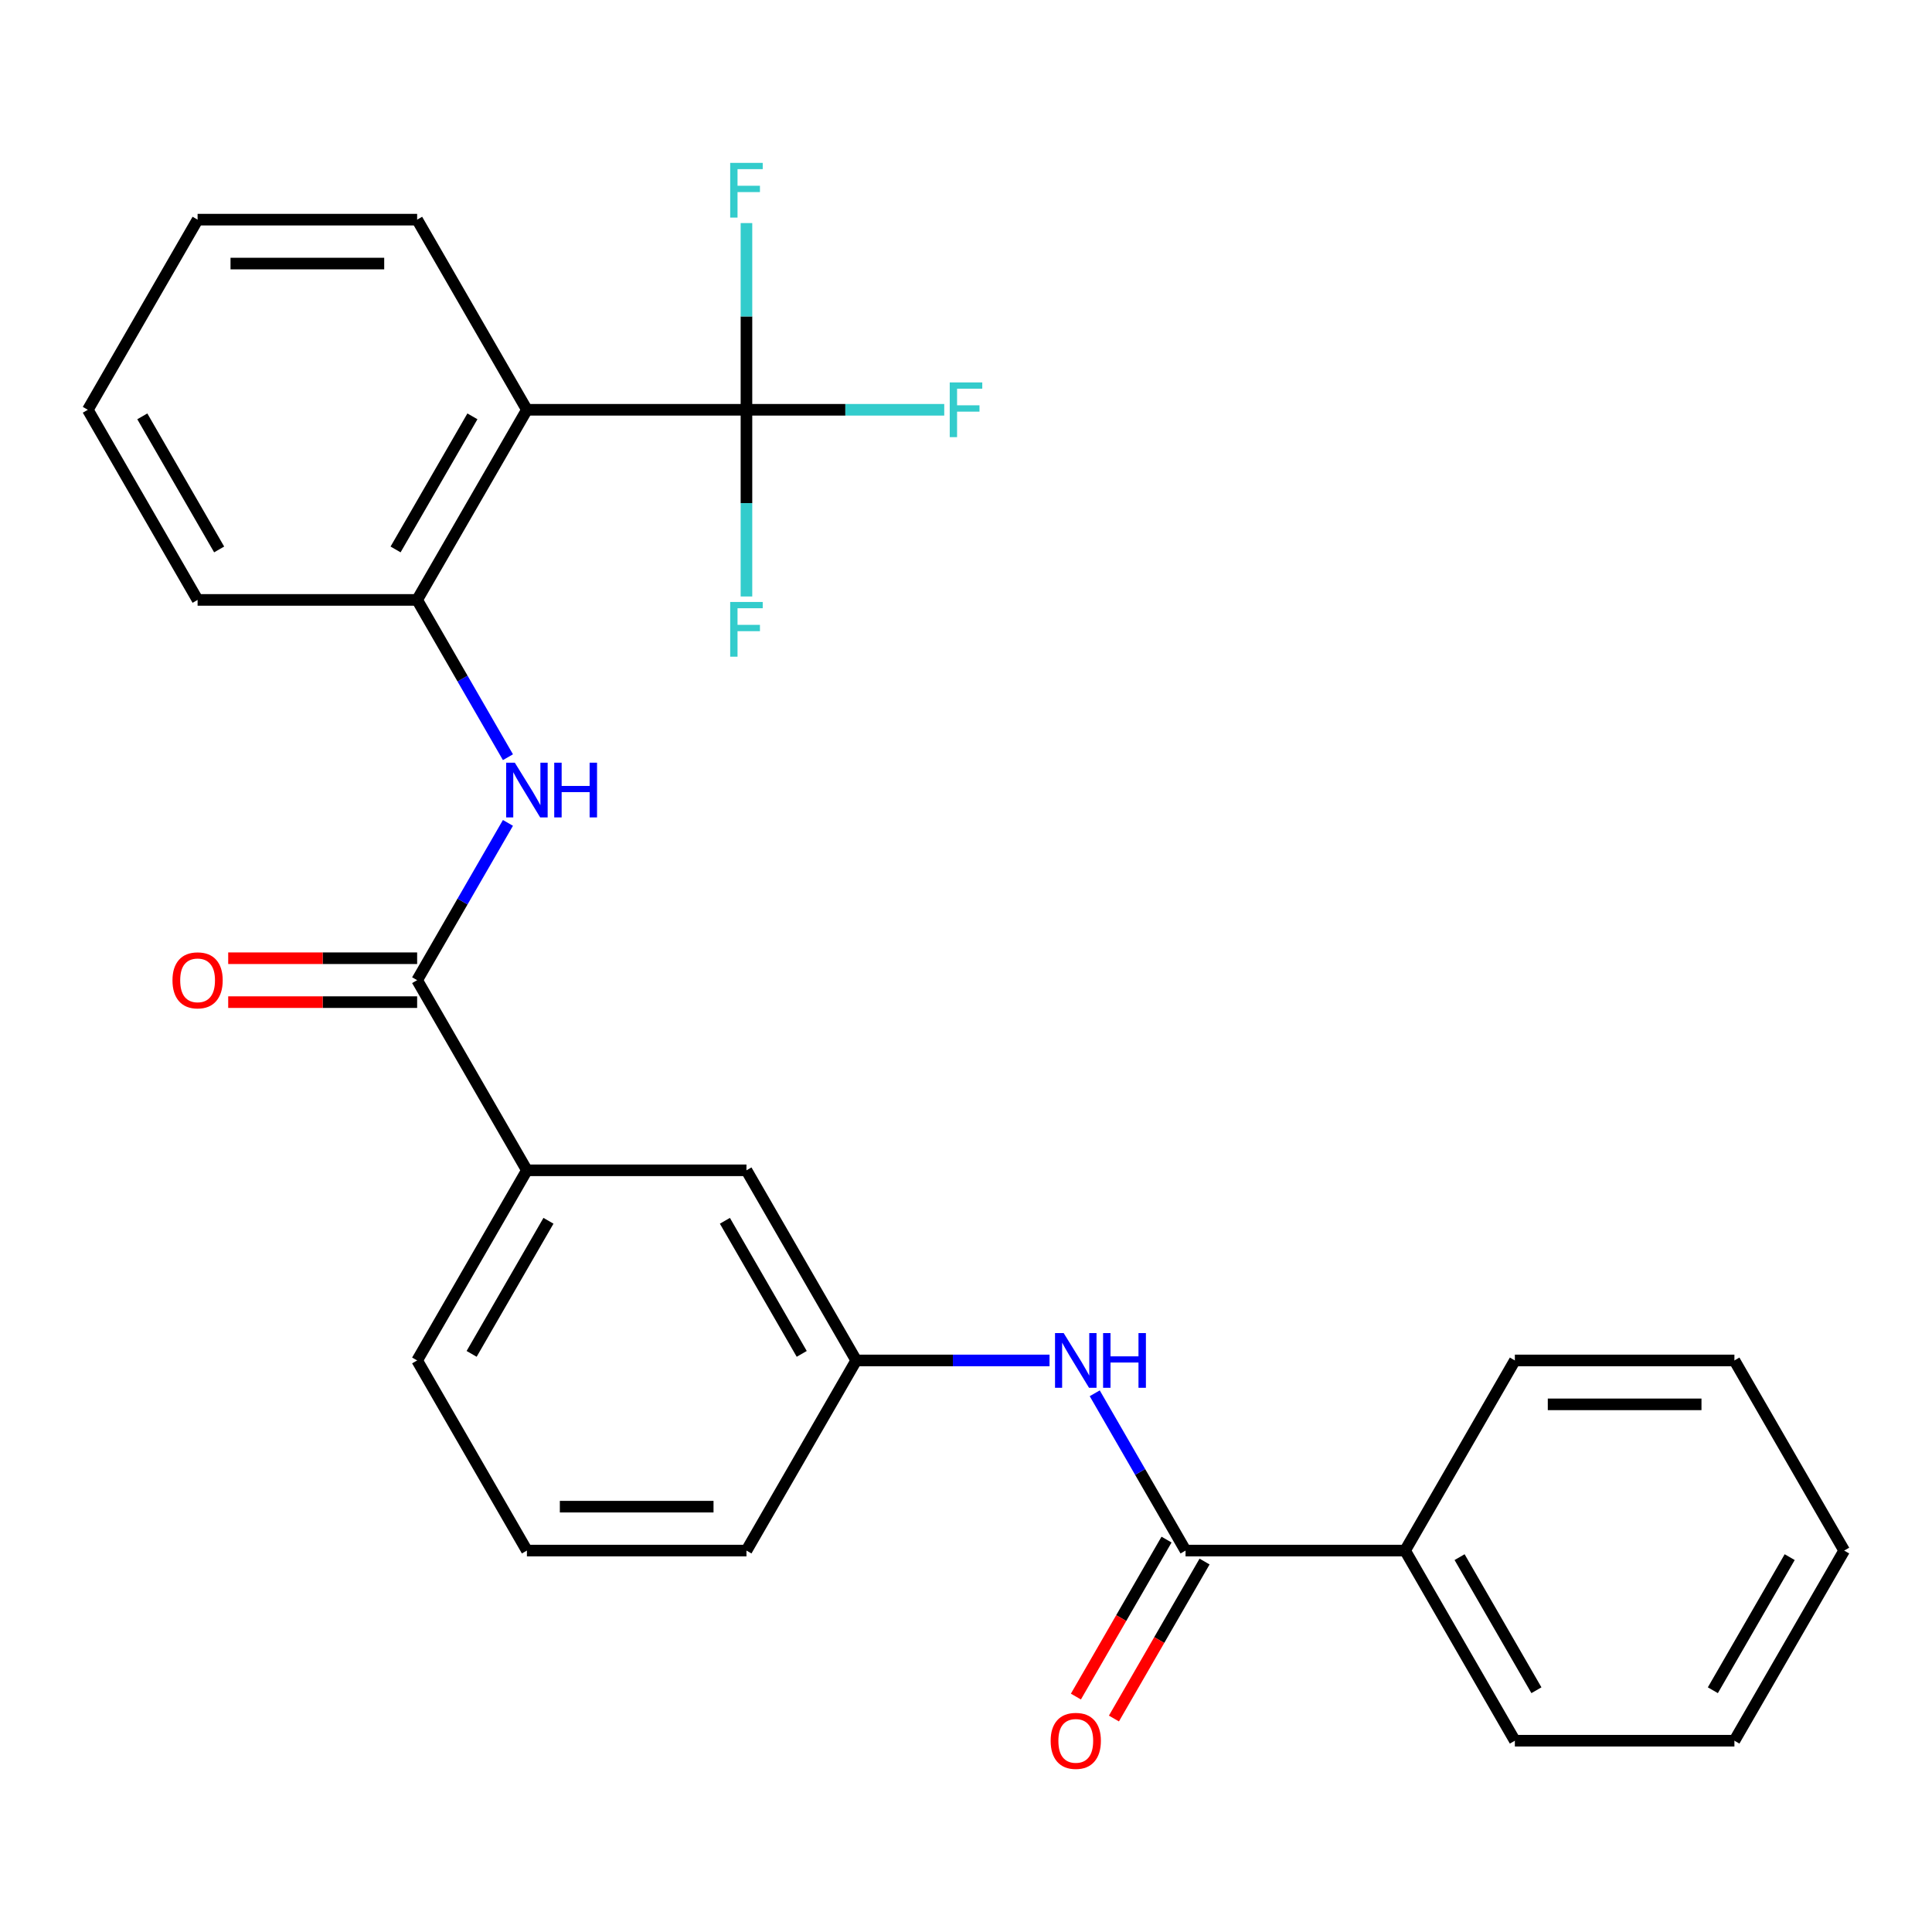 <?xml version='1.0' encoding='iso-8859-1'?>
<svg version='1.1' baseProfile='full'
              xmlns='http://www.w3.org/2000/svg'
                      xmlns:rdkit='http://www.rdkit.org/xml'
                      xmlns:xlink='http://www.w3.org/1999/xlink'
                  xml:space='preserve'
width='1000px' height='1000px' viewBox='0 0 1000 1000'>
<!-- END OF HEADER -->
<rect style='opacity:1.0;fill:#FFFFFF;stroke:none' width='1000' height='1000' x='0' y='0'> </rect>
<path class='bond-0' d='M 386.364,212.104 L 272.727,212.104' style='fill:none;fill-rule:evenodd;stroke:#000000;stroke-width:6px;stroke-linecap:butt;stroke-linejoin:miter;stroke-opacity:1' />
<path class='bond-12' d='M 386.364,212.104 L 437.551,212.104' style='fill:none;fill-rule:evenodd;stroke:#000000;stroke-width:6px;stroke-linecap:butt;stroke-linejoin:miter;stroke-opacity:1' />
<path class='bond-12' d='M 437.551,212.104 L 488.739,212.104' style='fill:none;fill-rule:evenodd;stroke:#33CCCC;stroke-width:6px;stroke-linecap:butt;stroke-linejoin:miter;stroke-opacity:1' />
<path class='bond-13' d='M 386.364,212.104 L 386.364,260.421' style='fill:none;fill-rule:evenodd;stroke:#000000;stroke-width:6px;stroke-linecap:butt;stroke-linejoin:miter;stroke-opacity:1' />
<path class='bond-13' d='M 386.364,260.421 L 386.364,308.739' style='fill:none;fill-rule:evenodd;stroke:#33CCCC;stroke-width:6px;stroke-linecap:butt;stroke-linejoin:miter;stroke-opacity:1' />
<path class='bond-14' d='M 386.364,212.104 L 386.364,163.786' style='fill:none;fill-rule:evenodd;stroke:#000000;stroke-width:6px;stroke-linecap:butt;stroke-linejoin:miter;stroke-opacity:1' />
<path class='bond-14' d='M 386.364,163.786 L 386.364,115.468' style='fill:none;fill-rule:evenodd;stroke:#33CCCC;stroke-width:6px;stroke-linecap:butt;stroke-linejoin:miter;stroke-opacity:1' />
<path class='bond-4' d='M 272.727,212.104 L 215.909,310.516' style='fill:none;fill-rule:evenodd;stroke:#000000;stroke-width:6px;stroke-linecap:butt;stroke-linejoin:miter;stroke-opacity:1' />
<path class='bond-4' d='M 244.522,215.502 L 204.749,284.39' style='fill:none;fill-rule:evenodd;stroke:#000000;stroke-width:6px;stroke-linecap:butt;stroke-linejoin:miter;stroke-opacity:1' />
<path class='bond-15' d='M 272.727,212.104 L 215.909,113.692' style='fill:none;fill-rule:evenodd;stroke:#000000;stroke-width:6px;stroke-linecap:butt;stroke-linejoin:miter;stroke-opacity:1' />
<path class='bond-1' d='M 215.909,507.339 L 239.41,466.634' style='fill:none;fill-rule:evenodd;stroke:#000000;stroke-width:6px;stroke-linecap:butt;stroke-linejoin:miter;stroke-opacity:1' />
<path class='bond-1' d='M 239.41,466.634 L 262.912,425.928' style='fill:none;fill-rule:evenodd;stroke:#0000FF;stroke-width:6px;stroke-linecap:butt;stroke-linejoin:miter;stroke-opacity:1' />
<path class='bond-6' d='M 215.909,507.339 L 272.727,605.751' style='fill:none;fill-rule:evenodd;stroke:#000000;stroke-width:6px;stroke-linecap:butt;stroke-linejoin:miter;stroke-opacity:1' />
<path class='bond-9' d='M 215.909,495.976 L 167.011,495.976' style='fill:none;fill-rule:evenodd;stroke:#000000;stroke-width:6px;stroke-linecap:butt;stroke-linejoin:miter;stroke-opacity:1' />
<path class='bond-9' d='M 167.011,495.976 L 118.114,495.976' style='fill:none;fill-rule:evenodd;stroke:#FF0000;stroke-width:6px;stroke-linecap:butt;stroke-linejoin:miter;stroke-opacity:1' />
<path class='bond-9' d='M 215.909,518.703 L 167.011,518.703' style='fill:none;fill-rule:evenodd;stroke:#000000;stroke-width:6px;stroke-linecap:butt;stroke-linejoin:miter;stroke-opacity:1' />
<path class='bond-9' d='M 167.011,518.703 L 118.114,518.703' style='fill:none;fill-rule:evenodd;stroke:#FF0000;stroke-width:6px;stroke-linecap:butt;stroke-linejoin:miter;stroke-opacity:1' />
<path class='bond-2' d='M 262.912,391.927 L 239.41,351.221' style='fill:none;fill-rule:evenodd;stroke:#0000FF;stroke-width:6px;stroke-linecap:butt;stroke-linejoin:miter;stroke-opacity:1' />
<path class='bond-2' d='M 239.41,351.221 L 215.909,310.516' style='fill:none;fill-rule:evenodd;stroke:#000000;stroke-width:6px;stroke-linecap:butt;stroke-linejoin:miter;stroke-opacity:1' />
<path class='bond-3' d='M 613.636,802.575 L 590.135,761.87' style='fill:none;fill-rule:evenodd;stroke:#000000;stroke-width:6px;stroke-linecap:butt;stroke-linejoin:miter;stroke-opacity:1' />
<path class='bond-3' d='M 590.135,761.87 L 566.634,721.164' style='fill:none;fill-rule:evenodd;stroke:#0000FF;stroke-width:6px;stroke-linecap:butt;stroke-linejoin:miter;stroke-opacity:1' />
<path class='bond-10' d='M 603.795,796.894 L 580.34,837.519' style='fill:none;fill-rule:evenodd;stroke:#000000;stroke-width:6px;stroke-linecap:butt;stroke-linejoin:miter;stroke-opacity:1' />
<path class='bond-10' d='M 580.34,837.519 L 556.885,878.145' style='fill:none;fill-rule:evenodd;stroke:#FF0000;stroke-width:6px;stroke-linecap:butt;stroke-linejoin:miter;stroke-opacity:1' />
<path class='bond-10' d='M 623.478,808.257 L 600.022,848.883' style='fill:none;fill-rule:evenodd;stroke:#000000;stroke-width:6px;stroke-linecap:butt;stroke-linejoin:miter;stroke-opacity:1' />
<path class='bond-10' d='M 600.022,848.883 L 576.567,889.508' style='fill:none;fill-rule:evenodd;stroke:#FF0000;stroke-width:6px;stroke-linecap:butt;stroke-linejoin:miter;stroke-opacity:1' />
<path class='bond-11' d='M 613.636,802.575 L 727.273,802.575' style='fill:none;fill-rule:evenodd;stroke:#000000;stroke-width:6px;stroke-linecap:butt;stroke-linejoin:miter;stroke-opacity:1' />
<path class='bond-16' d='M 215.909,310.516 L 102.273,310.516' style='fill:none;fill-rule:evenodd;stroke:#000000;stroke-width:6px;stroke-linecap:butt;stroke-linejoin:miter;stroke-opacity:1' />
<path class='bond-5' d='M 543.237,704.163 L 493.21,704.163' style='fill:none;fill-rule:evenodd;stroke:#0000FF;stroke-width:6px;stroke-linecap:butt;stroke-linejoin:miter;stroke-opacity:1' />
<path class='bond-5' d='M 493.21,704.163 L 443.182,704.163' style='fill:none;fill-rule:evenodd;stroke:#000000;stroke-width:6px;stroke-linecap:butt;stroke-linejoin:miter;stroke-opacity:1' />
<path class='bond-8' d='M 272.727,605.751 L 386.364,605.751' style='fill:none;fill-rule:evenodd;stroke:#000000;stroke-width:6px;stroke-linecap:butt;stroke-linejoin:miter;stroke-opacity:1' />
<path class='bond-17' d='M 272.727,605.751 L 215.909,704.163' style='fill:none;fill-rule:evenodd;stroke:#000000;stroke-width:6px;stroke-linecap:butt;stroke-linejoin:miter;stroke-opacity:1' />
<path class='bond-17' d='M 283.887,631.877 L 244.114,700.765' style='fill:none;fill-rule:evenodd;stroke:#000000;stroke-width:6px;stroke-linecap:butt;stroke-linejoin:miter;stroke-opacity:1' />
<path class='bond-7' d='M 443.182,704.163 L 386.364,605.751' style='fill:none;fill-rule:evenodd;stroke:#000000;stroke-width:6px;stroke-linecap:butt;stroke-linejoin:miter;stroke-opacity:1' />
<path class='bond-7' d='M 414.977,700.765 L 375.204,631.877' style='fill:none;fill-rule:evenodd;stroke:#000000;stroke-width:6px;stroke-linecap:butt;stroke-linejoin:miter;stroke-opacity:1' />
<path class='bond-28' d='M 443.182,704.163 L 386.364,802.575' style='fill:none;fill-rule:evenodd;stroke:#000000;stroke-width:6px;stroke-linecap:butt;stroke-linejoin:miter;stroke-opacity:1' />
<path class='bond-20' d='M 727.273,802.575 L 784.091,900.987' style='fill:none;fill-rule:evenodd;stroke:#000000;stroke-width:6px;stroke-linecap:butt;stroke-linejoin:miter;stroke-opacity:1' />
<path class='bond-20' d='M 755.478,805.974 L 795.251,874.862' style='fill:none;fill-rule:evenodd;stroke:#000000;stroke-width:6px;stroke-linecap:butt;stroke-linejoin:miter;stroke-opacity:1' />
<path class='bond-21' d='M 727.273,802.575 L 784.091,704.163' style='fill:none;fill-rule:evenodd;stroke:#000000;stroke-width:6px;stroke-linecap:butt;stroke-linejoin:miter;stroke-opacity:1' />
<path class='bond-22' d='M 215.909,113.692 L 102.273,113.692' style='fill:none;fill-rule:evenodd;stroke:#000000;stroke-width:6px;stroke-linecap:butt;stroke-linejoin:miter;stroke-opacity:1' />
<path class='bond-22' d='M 198.864,136.419 L 119.318,136.419' style='fill:none;fill-rule:evenodd;stroke:#000000;stroke-width:6px;stroke-linecap:butt;stroke-linejoin:miter;stroke-opacity:1' />
<path class='bond-27' d='M 102.273,310.516 L 45.455,212.104' style='fill:none;fill-rule:evenodd;stroke:#000000;stroke-width:6px;stroke-linecap:butt;stroke-linejoin:miter;stroke-opacity:1' />
<path class='bond-27' d='M 113.432,284.39 L 73.66,215.502' style='fill:none;fill-rule:evenodd;stroke:#000000;stroke-width:6px;stroke-linecap:butt;stroke-linejoin:miter;stroke-opacity:1' />
<path class='bond-18' d='M 215.909,704.163 L 272.727,802.575' style='fill:none;fill-rule:evenodd;stroke:#000000;stroke-width:6px;stroke-linecap:butt;stroke-linejoin:miter;stroke-opacity:1' />
<path class='bond-19' d='M 272.727,802.575 L 386.364,802.575' style='fill:none;fill-rule:evenodd;stroke:#000000;stroke-width:6px;stroke-linecap:butt;stroke-linejoin:miter;stroke-opacity:1' />
<path class='bond-19' d='M 289.773,779.848 L 369.318,779.848' style='fill:none;fill-rule:evenodd;stroke:#000000;stroke-width:6px;stroke-linecap:butt;stroke-linejoin:miter;stroke-opacity:1' />
<path class='bond-24' d='M 784.091,900.987 L 897.727,900.987' style='fill:none;fill-rule:evenodd;stroke:#000000;stroke-width:6px;stroke-linecap:butt;stroke-linejoin:miter;stroke-opacity:1' />
<path class='bond-25' d='M 784.091,704.163 L 897.727,704.163' style='fill:none;fill-rule:evenodd;stroke:#000000;stroke-width:6px;stroke-linecap:butt;stroke-linejoin:miter;stroke-opacity:1' />
<path class='bond-25' d='M 801.136,726.891 L 880.682,726.891' style='fill:none;fill-rule:evenodd;stroke:#000000;stroke-width:6px;stroke-linecap:butt;stroke-linejoin:miter;stroke-opacity:1' />
<path class='bond-23' d='M 102.273,113.692 L 45.455,212.104' style='fill:none;fill-rule:evenodd;stroke:#000000;stroke-width:6px;stroke-linecap:butt;stroke-linejoin:miter;stroke-opacity:1' />
<path class='bond-29' d='M 897.727,900.987 L 954.545,802.575' style='fill:none;fill-rule:evenodd;stroke:#000000;stroke-width:6px;stroke-linecap:butt;stroke-linejoin:miter;stroke-opacity:1' />
<path class='bond-29' d='M 886.568,874.862 L 926.34,805.974' style='fill:none;fill-rule:evenodd;stroke:#000000;stroke-width:6px;stroke-linecap:butt;stroke-linejoin:miter;stroke-opacity:1' />
<path class='bond-26' d='M 897.727,704.163 L 954.545,802.575' style='fill:none;fill-rule:evenodd;stroke:#000000;stroke-width:6px;stroke-linecap:butt;stroke-linejoin:miter;stroke-opacity:1' />
<path  class='atom-3' d='M 266.467 394.767
L 275.747 409.767
Q 276.667 411.247, 278.147 413.927
Q 279.627 416.607, 279.707 416.767
L 279.707 394.767
L 283.467 394.767
L 283.467 423.087
L 279.587 423.087
L 269.627 406.687
Q 268.467 404.767, 267.227 402.567
Q 266.027 400.367, 265.667 399.687
L 265.667 423.087
L 261.987 423.087
L 261.987 394.767
L 266.467 394.767
' fill='#0000FF'/>
<path  class='atom-3' d='M 286.867 394.767
L 290.707 394.767
L 290.707 406.807
L 305.187 406.807
L 305.187 394.767
L 309.027 394.767
L 309.027 423.087
L 305.187 423.087
L 305.187 410.007
L 290.707 410.007
L 290.707 423.087
L 286.867 423.087
L 286.867 394.767
' fill='#0000FF'/>
<path  class='atom-6' d='M 550.558 690.003
L 559.838 705.003
Q 560.758 706.483, 562.238 709.163
Q 563.718 711.843, 563.798 712.003
L 563.798 690.003
L 567.558 690.003
L 567.558 718.323
L 563.678 718.323
L 553.718 701.923
Q 552.558 700.003, 551.318 697.803
Q 550.118 695.603, 549.758 694.923
L 549.758 718.323
L 546.078 718.323
L 546.078 690.003
L 550.558 690.003
' fill='#0000FF'/>
<path  class='atom-6' d='M 570.958 690.003
L 574.798 690.003
L 574.798 702.043
L 589.278 702.043
L 589.278 690.003
L 593.118 690.003
L 593.118 718.323
L 589.278 718.323
L 589.278 705.243
L 574.798 705.243
L 574.798 718.323
L 570.958 718.323
L 570.958 690.003
' fill='#0000FF'/>
<path  class='atom-10' d='M 89.273 507.419
Q 89.273 500.619, 92.633 496.819
Q 95.993 493.019, 102.273 493.019
Q 108.553 493.019, 111.913 496.819
Q 115.273 500.619, 115.273 507.419
Q 115.273 514.299, 111.873 518.219
Q 108.473 522.099, 102.273 522.099
Q 96.033 522.099, 92.633 518.219
Q 89.273 514.339, 89.273 507.419
M 102.273 518.899
Q 106.593 518.899, 108.913 516.019
Q 111.273 513.099, 111.273 507.419
Q 111.273 501.859, 108.913 499.059
Q 106.593 496.219, 102.273 496.219
Q 97.953 496.219, 95.593 499.019
Q 93.273 501.819, 93.273 507.419
Q 93.273 513.139, 95.593 516.019
Q 97.953 518.899, 102.273 518.899
' fill='#FF0000'/>
<path  class='atom-11' d='M 543.818 901.067
Q 543.818 894.267, 547.178 890.467
Q 550.538 886.667, 556.818 886.667
Q 563.098 886.667, 566.458 890.467
Q 569.818 894.267, 569.818 901.067
Q 569.818 907.947, 566.418 911.867
Q 563.018 915.747, 556.818 915.747
Q 550.578 915.747, 547.178 911.867
Q 543.818 907.987, 543.818 901.067
M 556.818 912.547
Q 561.138 912.547, 563.458 909.667
Q 565.818 906.747, 565.818 901.067
Q 565.818 895.507, 563.458 892.707
Q 561.138 889.867, 556.818 889.867
Q 552.498 889.867, 550.138 892.667
Q 547.818 895.467, 547.818 901.067
Q 547.818 906.787, 550.138 909.667
Q 552.498 912.547, 556.818 912.547
' fill='#FF0000'/>
<path  class='atom-13' d='M 491.58 197.944
L 508.42 197.944
L 508.42 201.184
L 495.38 201.184
L 495.38 209.784
L 506.98 209.784
L 506.98 213.064
L 495.38 213.064
L 495.38 226.264
L 491.58 226.264
L 491.58 197.944
' fill='#33CCCC'/>
<path  class='atom-14' d='M 377.944 311.58
L 394.784 311.58
L 394.784 314.82
L 381.744 314.82
L 381.744 323.42
L 393.344 323.42
L 393.344 326.7
L 381.744 326.7
L 381.744 339.9
L 377.944 339.9
L 377.944 311.58
' fill='#33CCCC'/>
<path  class='atom-15' d='M 377.944 84.307
L 394.784 84.307
L 394.784 87.547
L 381.744 87.547
L 381.744 96.147
L 393.344 96.147
L 393.344 99.427
L 381.744 99.427
L 381.744 112.627
L 377.944 112.627
L 377.944 84.307
' fill='#33CCCC'/>
</svg>
